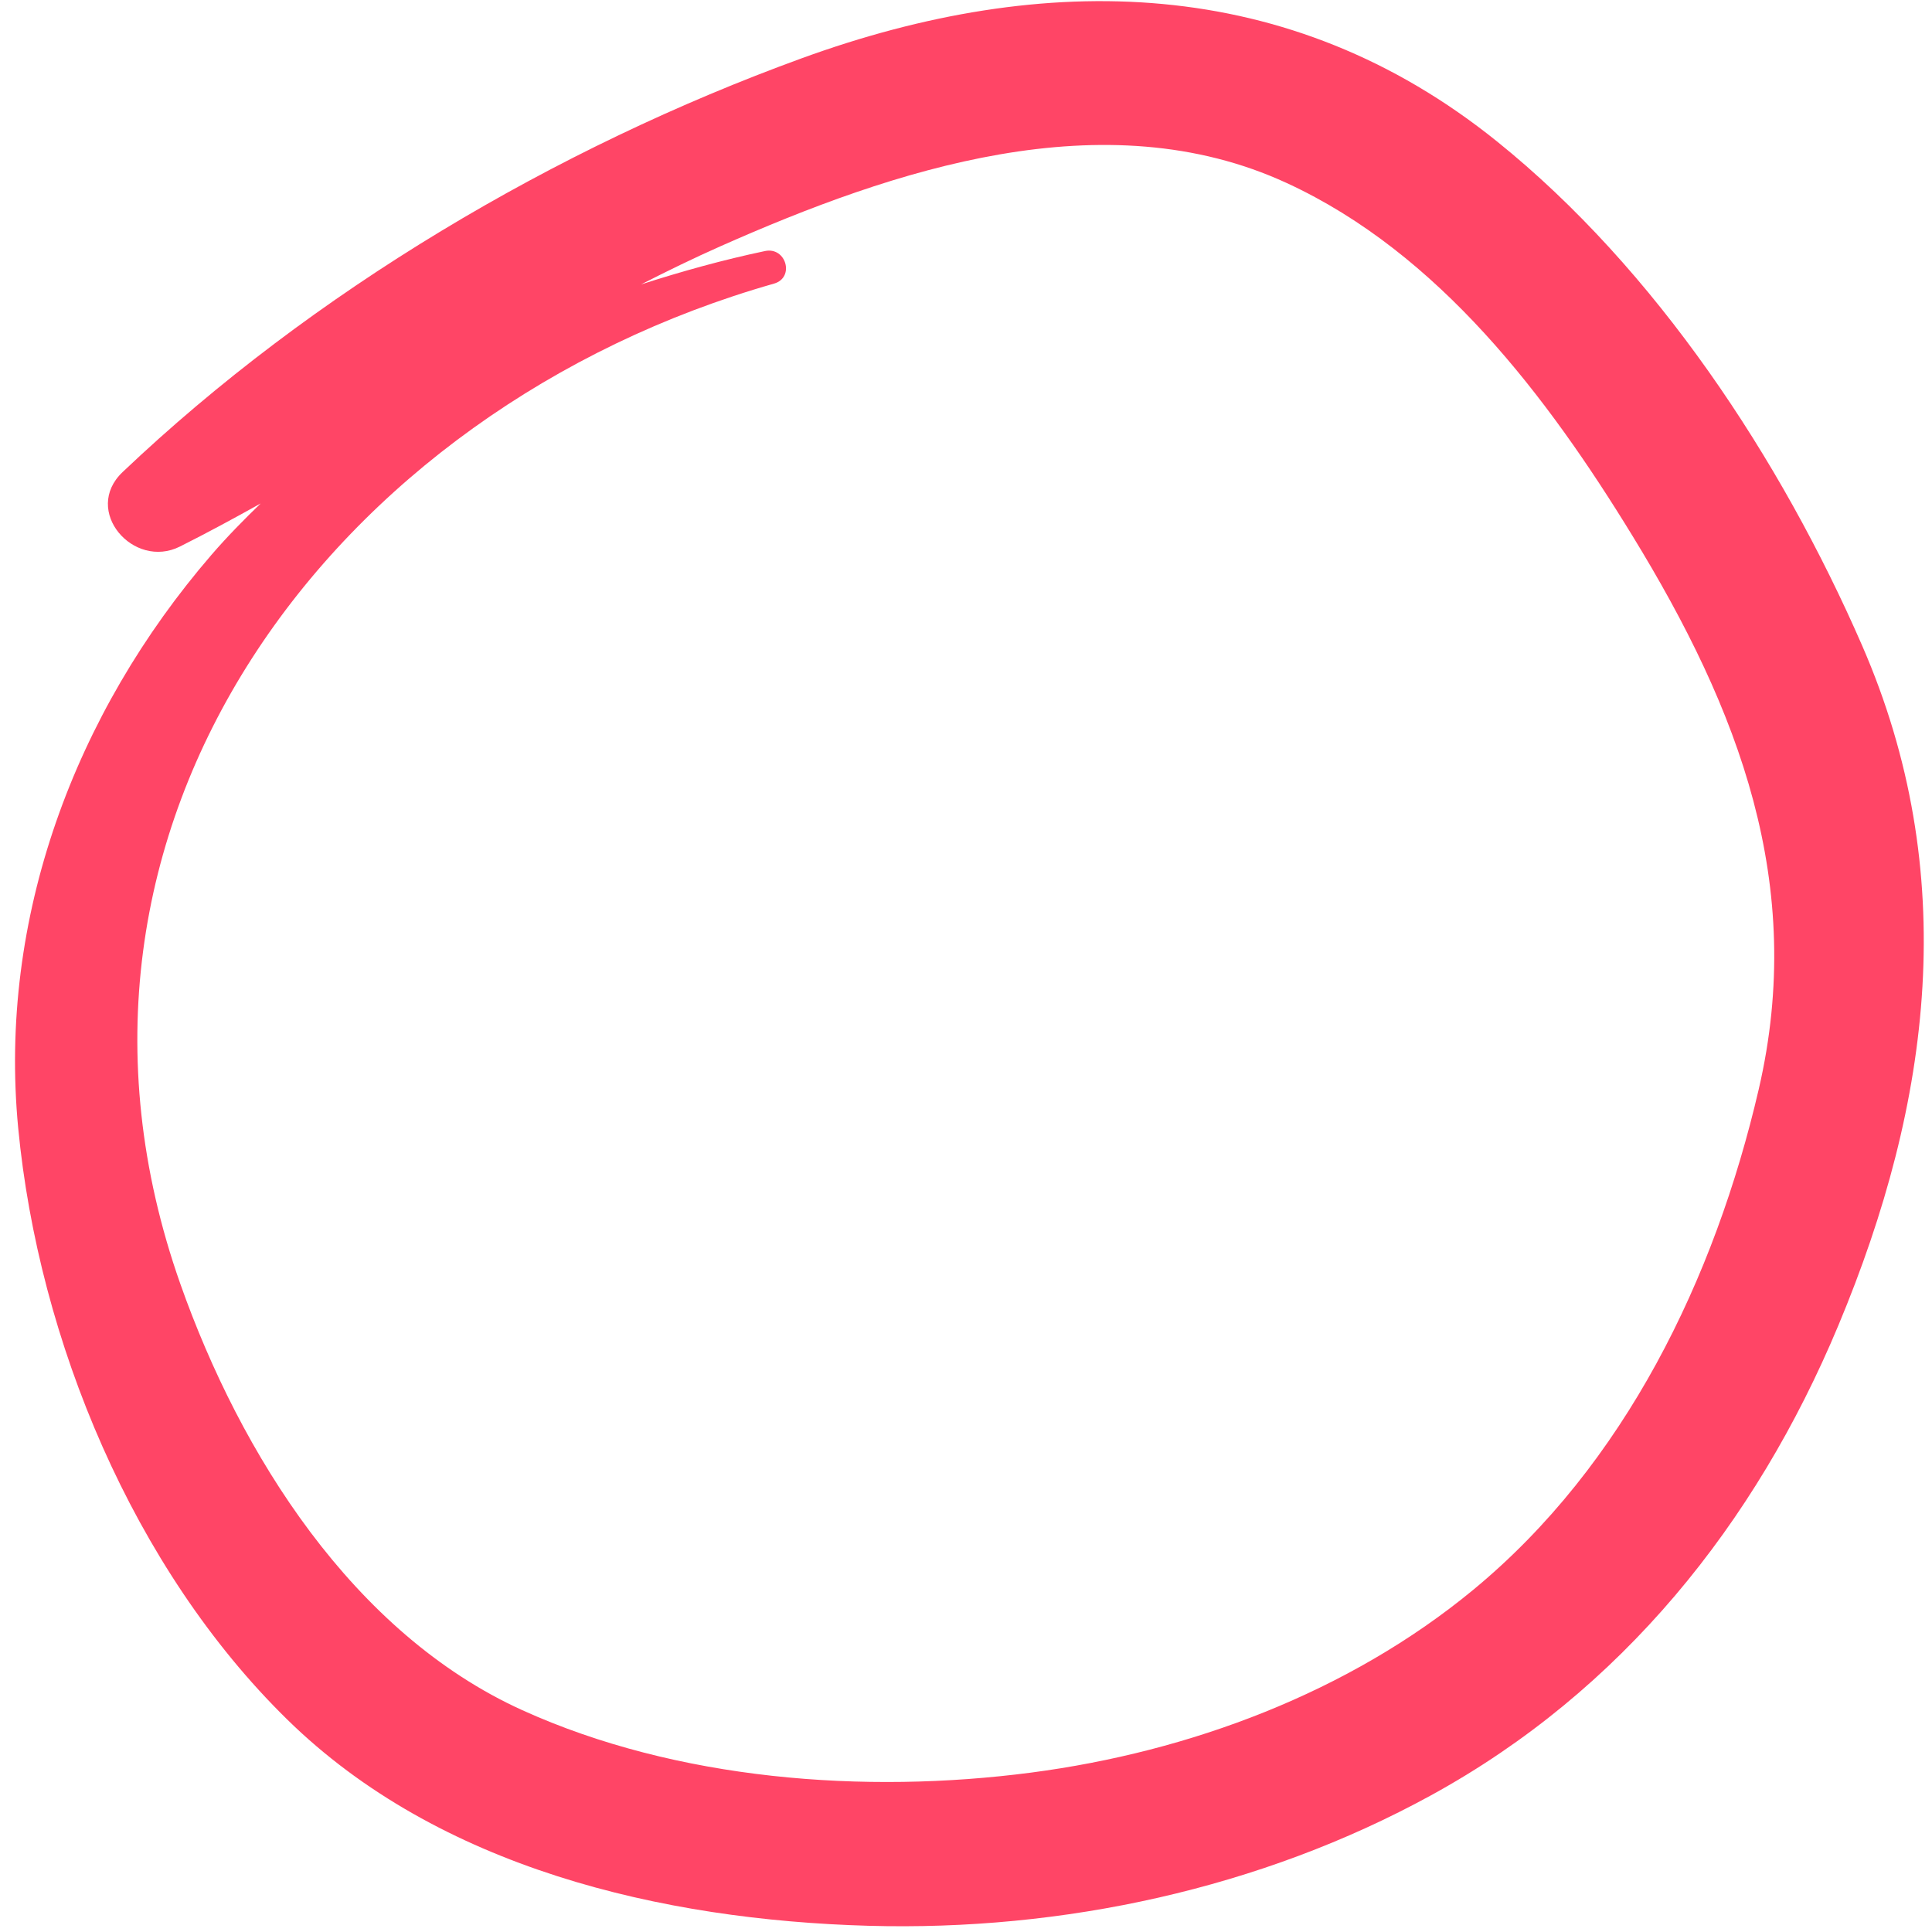 <svg width="66" height="66" viewBox="0 0 66 66" fill="none" xmlns="http://www.w3.org/2000/svg">
<path d="M63.607 22.039C60.84 15.693 56.568 9.199 51.134 4.827C44.051 -0.872 35.705 -1.035 27.385 1.992C18.976 5.053 10.685 9.955 4.187 16.128C2.803 17.444 4.559 19.469 6.148 18.67C7.079 18.203 7.996 17.706 8.905 17.199C8.325 17.76 7.758 18.336 7.226 18.952C2.555 24.367 -0.066 31.358 0.622 38.539C1.316 45.792 4.553 53.588 9.81 58.739C14.987 63.816 22.617 65.589 29.672 65.788C36.295 65.974 43.067 64.521 48.893 61.327C55.388 57.766 59.964 52.063 62.798 45.286C66.002 37.627 66.992 29.801 63.607 22.039ZM60.081 37.211C58.583 43.666 55.504 50.046 50.319 54.318C46.074 57.817 40.649 59.844 35.229 60.554C29.534 61.3 23.116 60.813 17.842 58.422C12.06 55.8 8.212 49.673 6.161 43.861C0.629 28.182 11.444 13.957 26.441 9.689C27.159 9.484 26.856 8.424 26.134 8.576C24.707 8.876 23.294 9.268 21.898 9.717C22.789 9.262 23.689 8.822 24.607 8.415C30.515 5.794 37.729 3.377 43.962 6.255C49.157 8.652 52.86 13.554 55.769 18.307C59.407 24.246 61.704 30.213 60.081 37.211Z" fill="#FF4566"/>
</svg>
